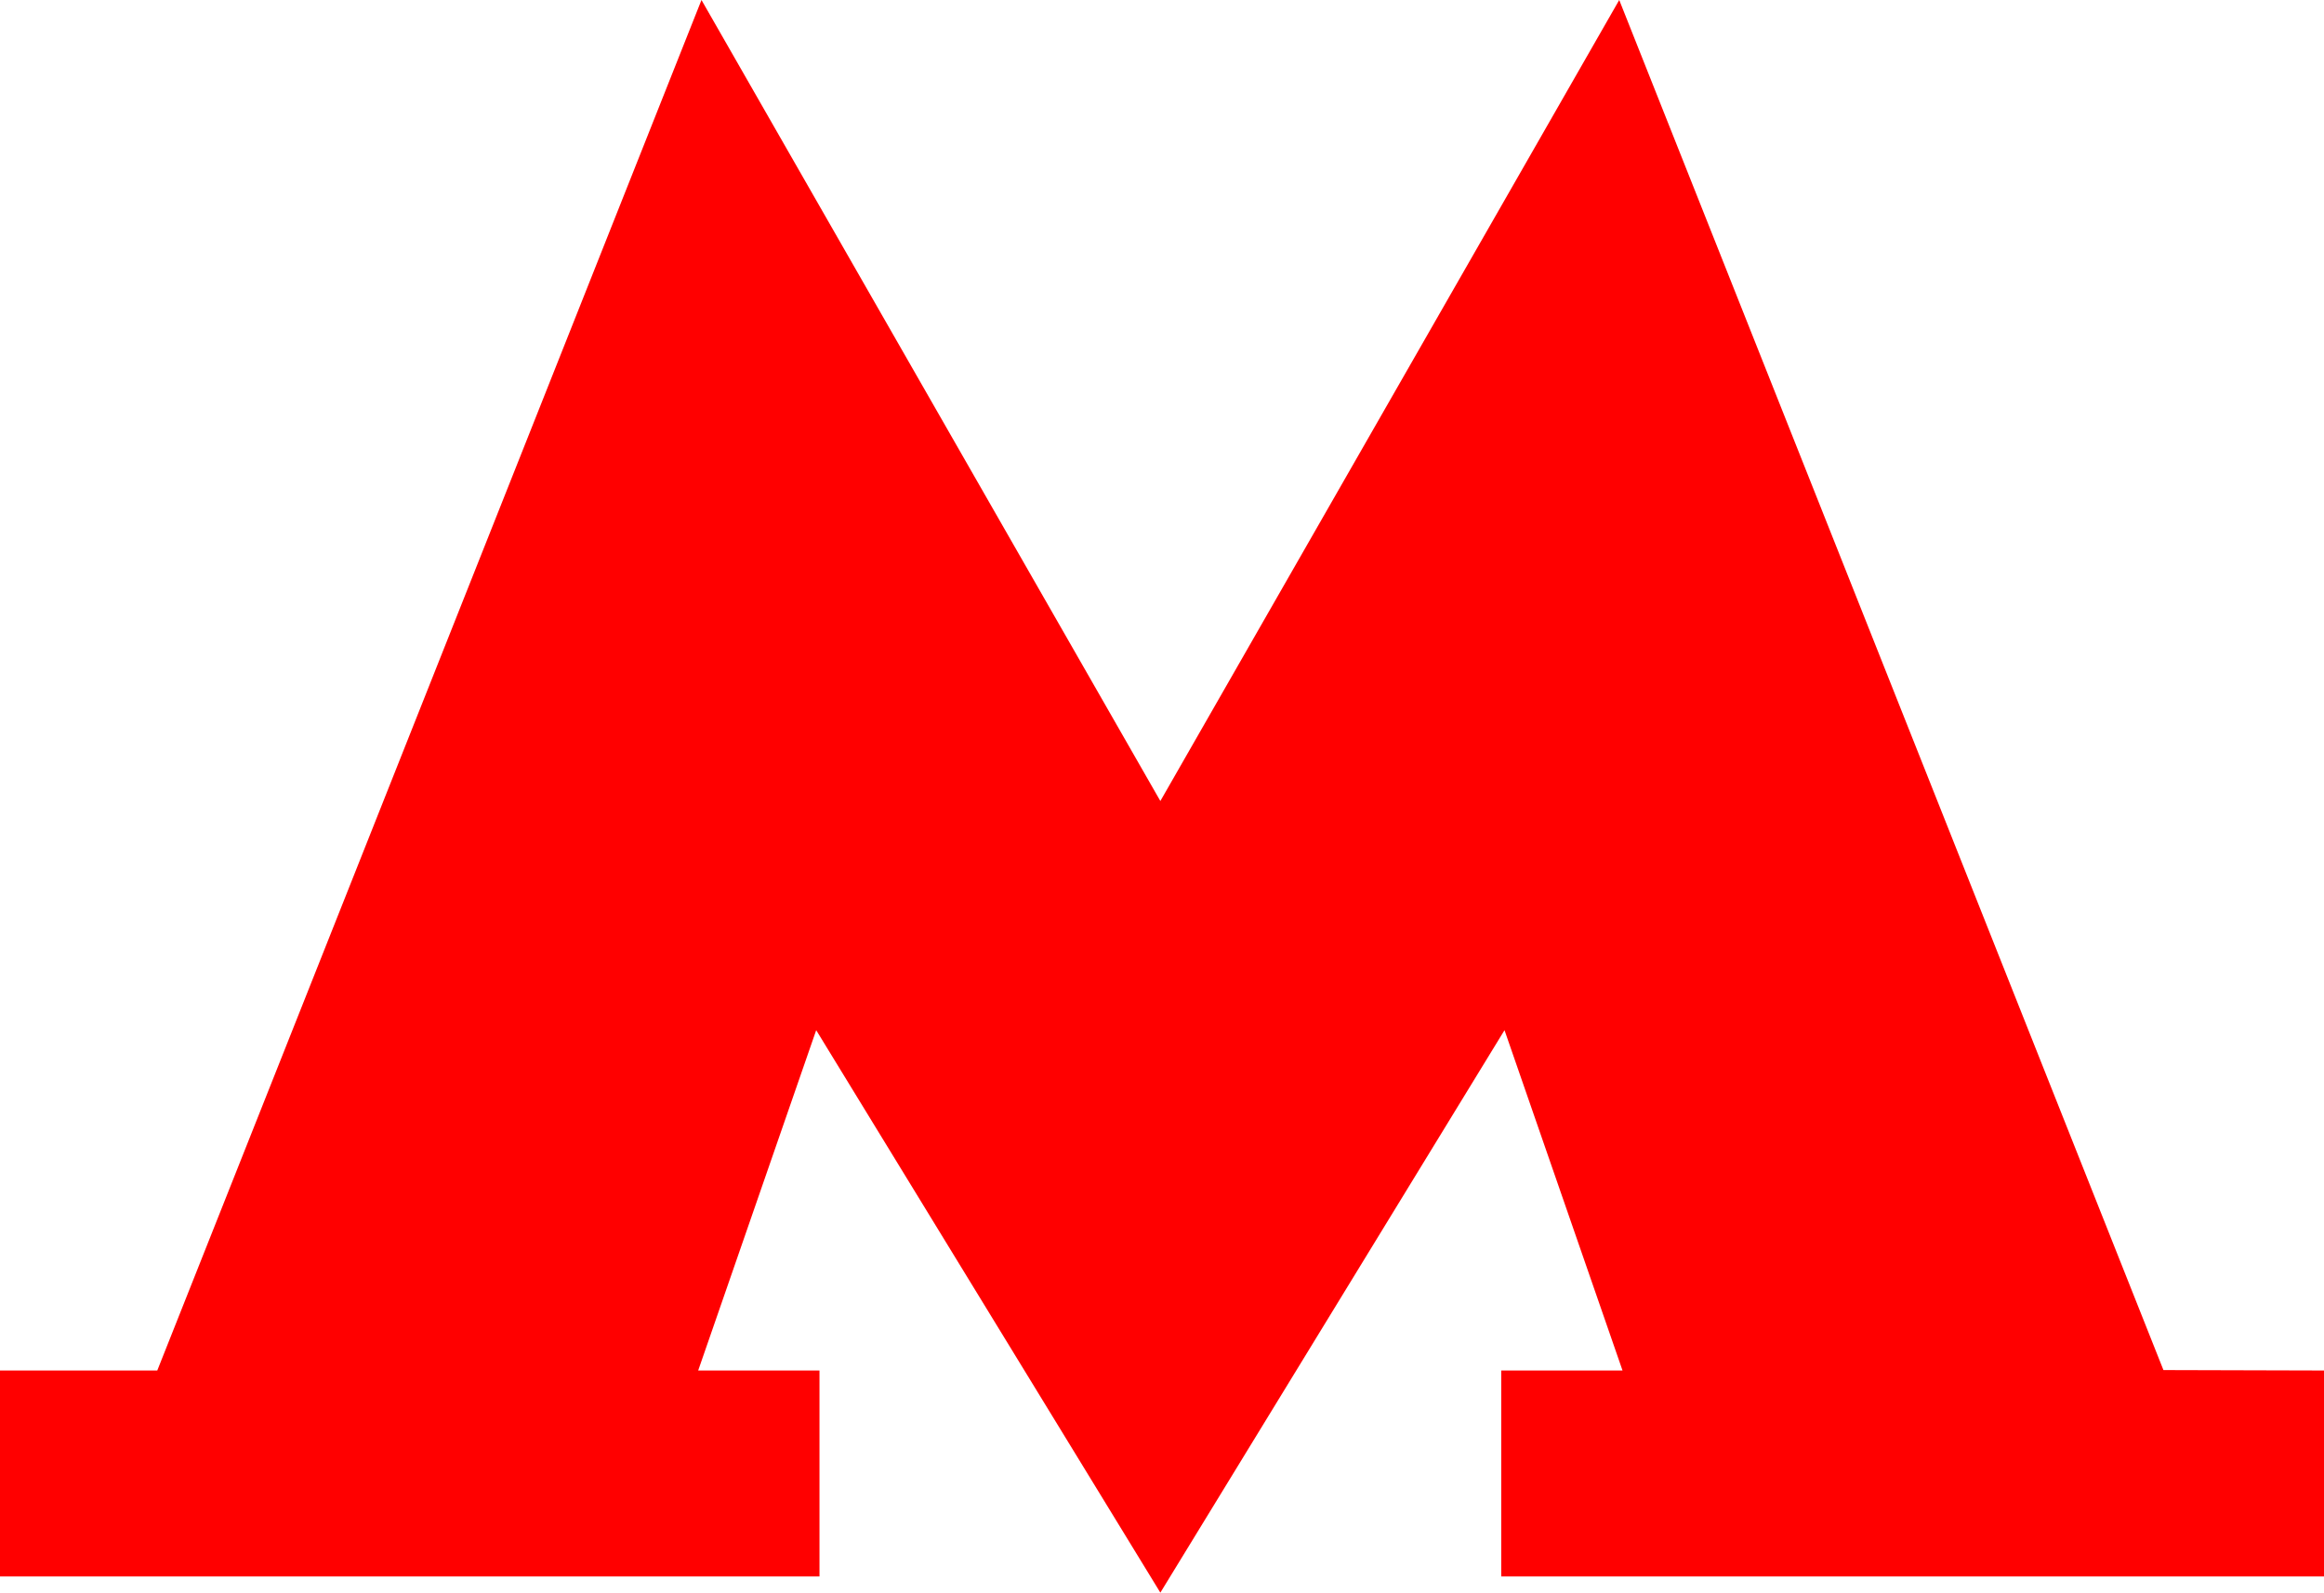 <?xml version="1.0" encoding="UTF-8"?> <svg xmlns="http://www.w3.org/2000/svg" width="213" height="146" viewBox="0 0 213 146" fill="none"><path d="M198.284 125.596L148.406 0L106.349 73.431L64.292 0L14.414 125.636H0V144.515H75.108V125.636H63.99L74.806 94.438L106.349 146L137.892 94.438L148.708 125.636H137.591V144.515H213V125.636L198.284 125.596Z" fill="#FF0000"></path></svg> 